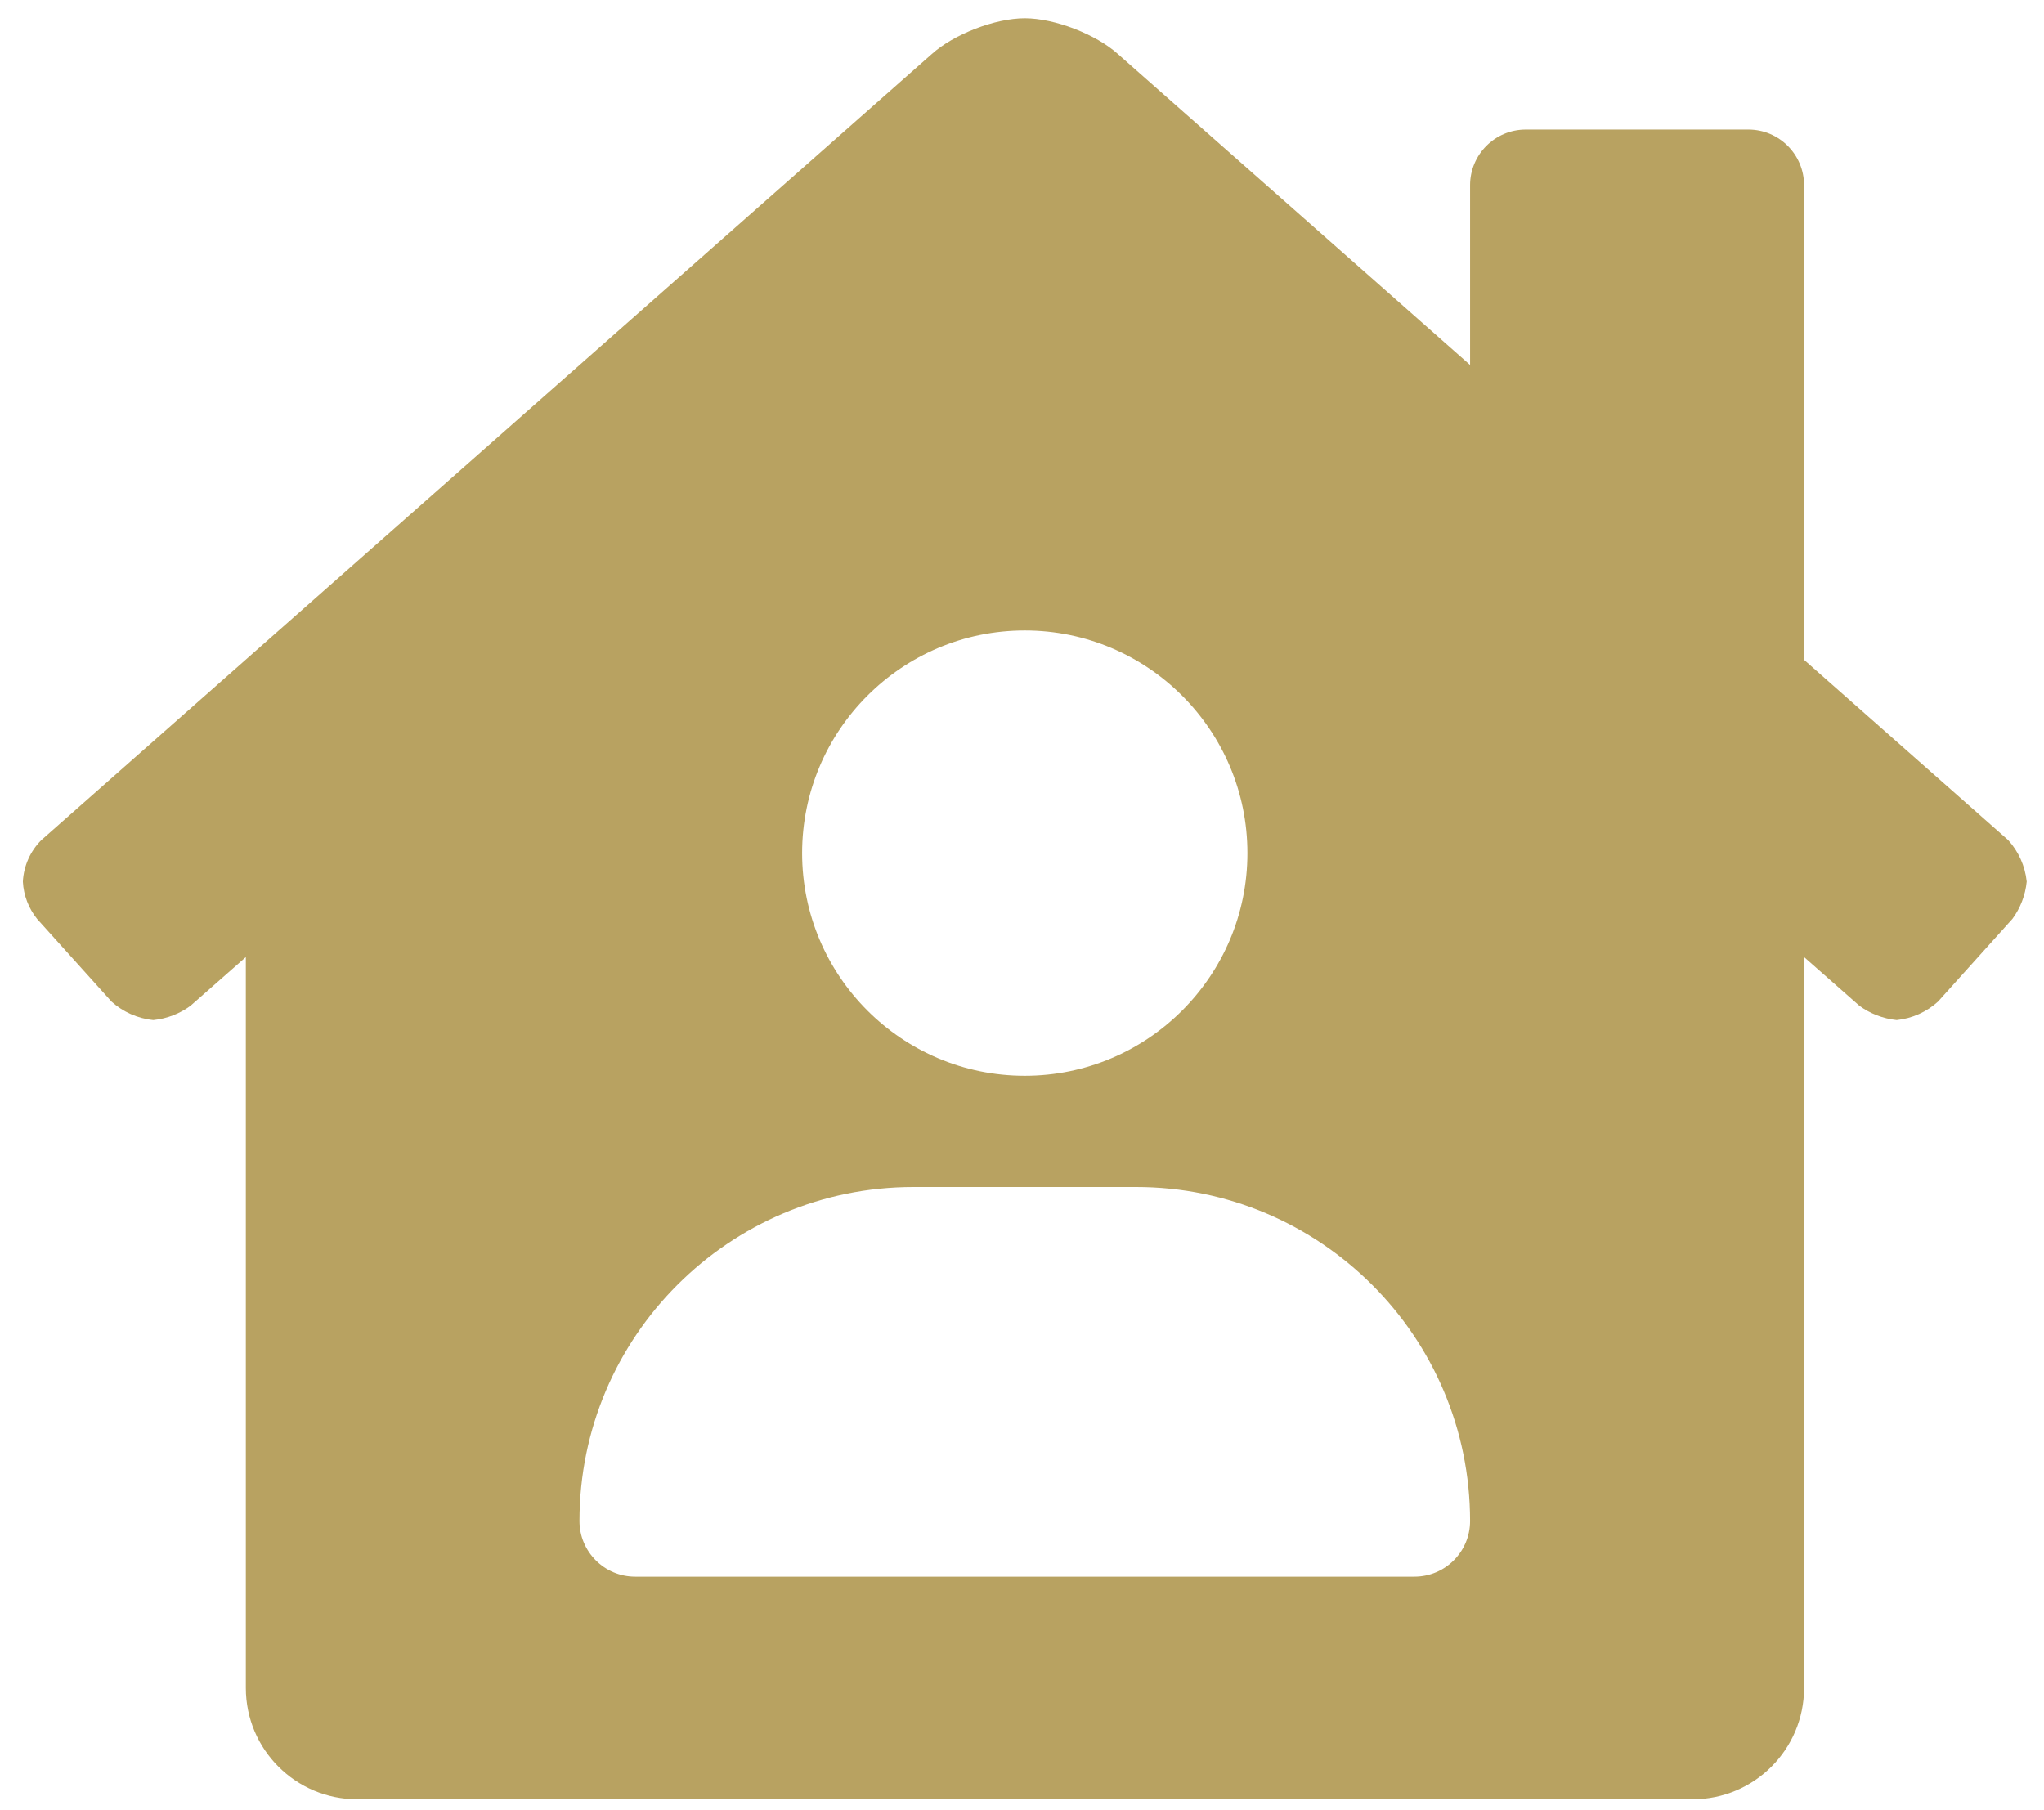 <?xml version="1.0" encoding="UTF-8"?>
<svg width="70px" height="62px" viewBox="0 0 70 62" version="1.1" xmlns="http://www.w3.org/2000/svg" xmlns:xlink="http://www.w3.org/1999/xlink">
    <g id="Web" stroke="none" stroke-width="1" fill="none" fill-rule="evenodd">
        <g id="Homepage" transform="translate(-904, -3166)" fill="#B8A261" fill-rule="nonzero">
            <g id="Web-/50-img-left" transform="translate(0, 2854)">
                <g id="Group-21" transform="translate(863, 35)">
                    <g id="house-user" transform="translate(41.783, 277.625)">
                        <path d="M67.992,28.149 L61,21.974 L61,5.719 C61,4.667 60.146,3.812 59.094,3.812 L51.469,3.812 C50.416,3.812 49.562,4.667 49.562,5.719 L49.562,11.875 L37.503,1.227 C36.755,0.549 35.329,0 34.312,0 C33.296,0 31.875,0.549 31.127,1.227 L0.627,28.153 C0.262,28.521 0.029,29.02 0,29.571 C0.025,30.051 0.204,30.494 0.487,30.847 L3.038,33.681 C3.425,34.028 3.922,34.258 4.468,34.312 C4.94,34.265 5.379,34.089 5.741,33.823 L7.636,32.155 L7.636,57.187 C7.636,59.292 9.344,61 11.448,61 L57.187,61 C59.292,61 61,59.292 61,57.187 L61,32.154 L62.895,33.822 C63.259,34.088 63.7,34.264 64.173,34.312 C64.713,34.256 65.205,34.026 65.587,33.68 L68.138,30.843 C68.404,30.48 68.579,30.041 68.625,29.569 C68.569,29.027 68.339,28.533 67.992,28.149 Z M34.312,20.969 C38.521,20.969 41.937,24.385 41.937,28.594 C41.937,32.802 38.521,36.219 34.312,36.219 C30.104,36.219 26.687,32.802 26.687,28.594 C26.687,24.385 30.104,20.969 34.312,20.969 Z M47.656,53.375 L20.969,53.375 C19.917,53.375 19.062,52.521 19.062,51.469 C19.062,45.156 24.187,40.031 30.5,40.031 L38.125,40.031 C44.437,40.031 49.562,45.156 49.562,51.469 C49.562,52.521 48.708,53.375 47.656,53.375 Z" id="Shape"></path>
                    </g>
                </g>
            </g>
        </g>
    </g>
</svg>